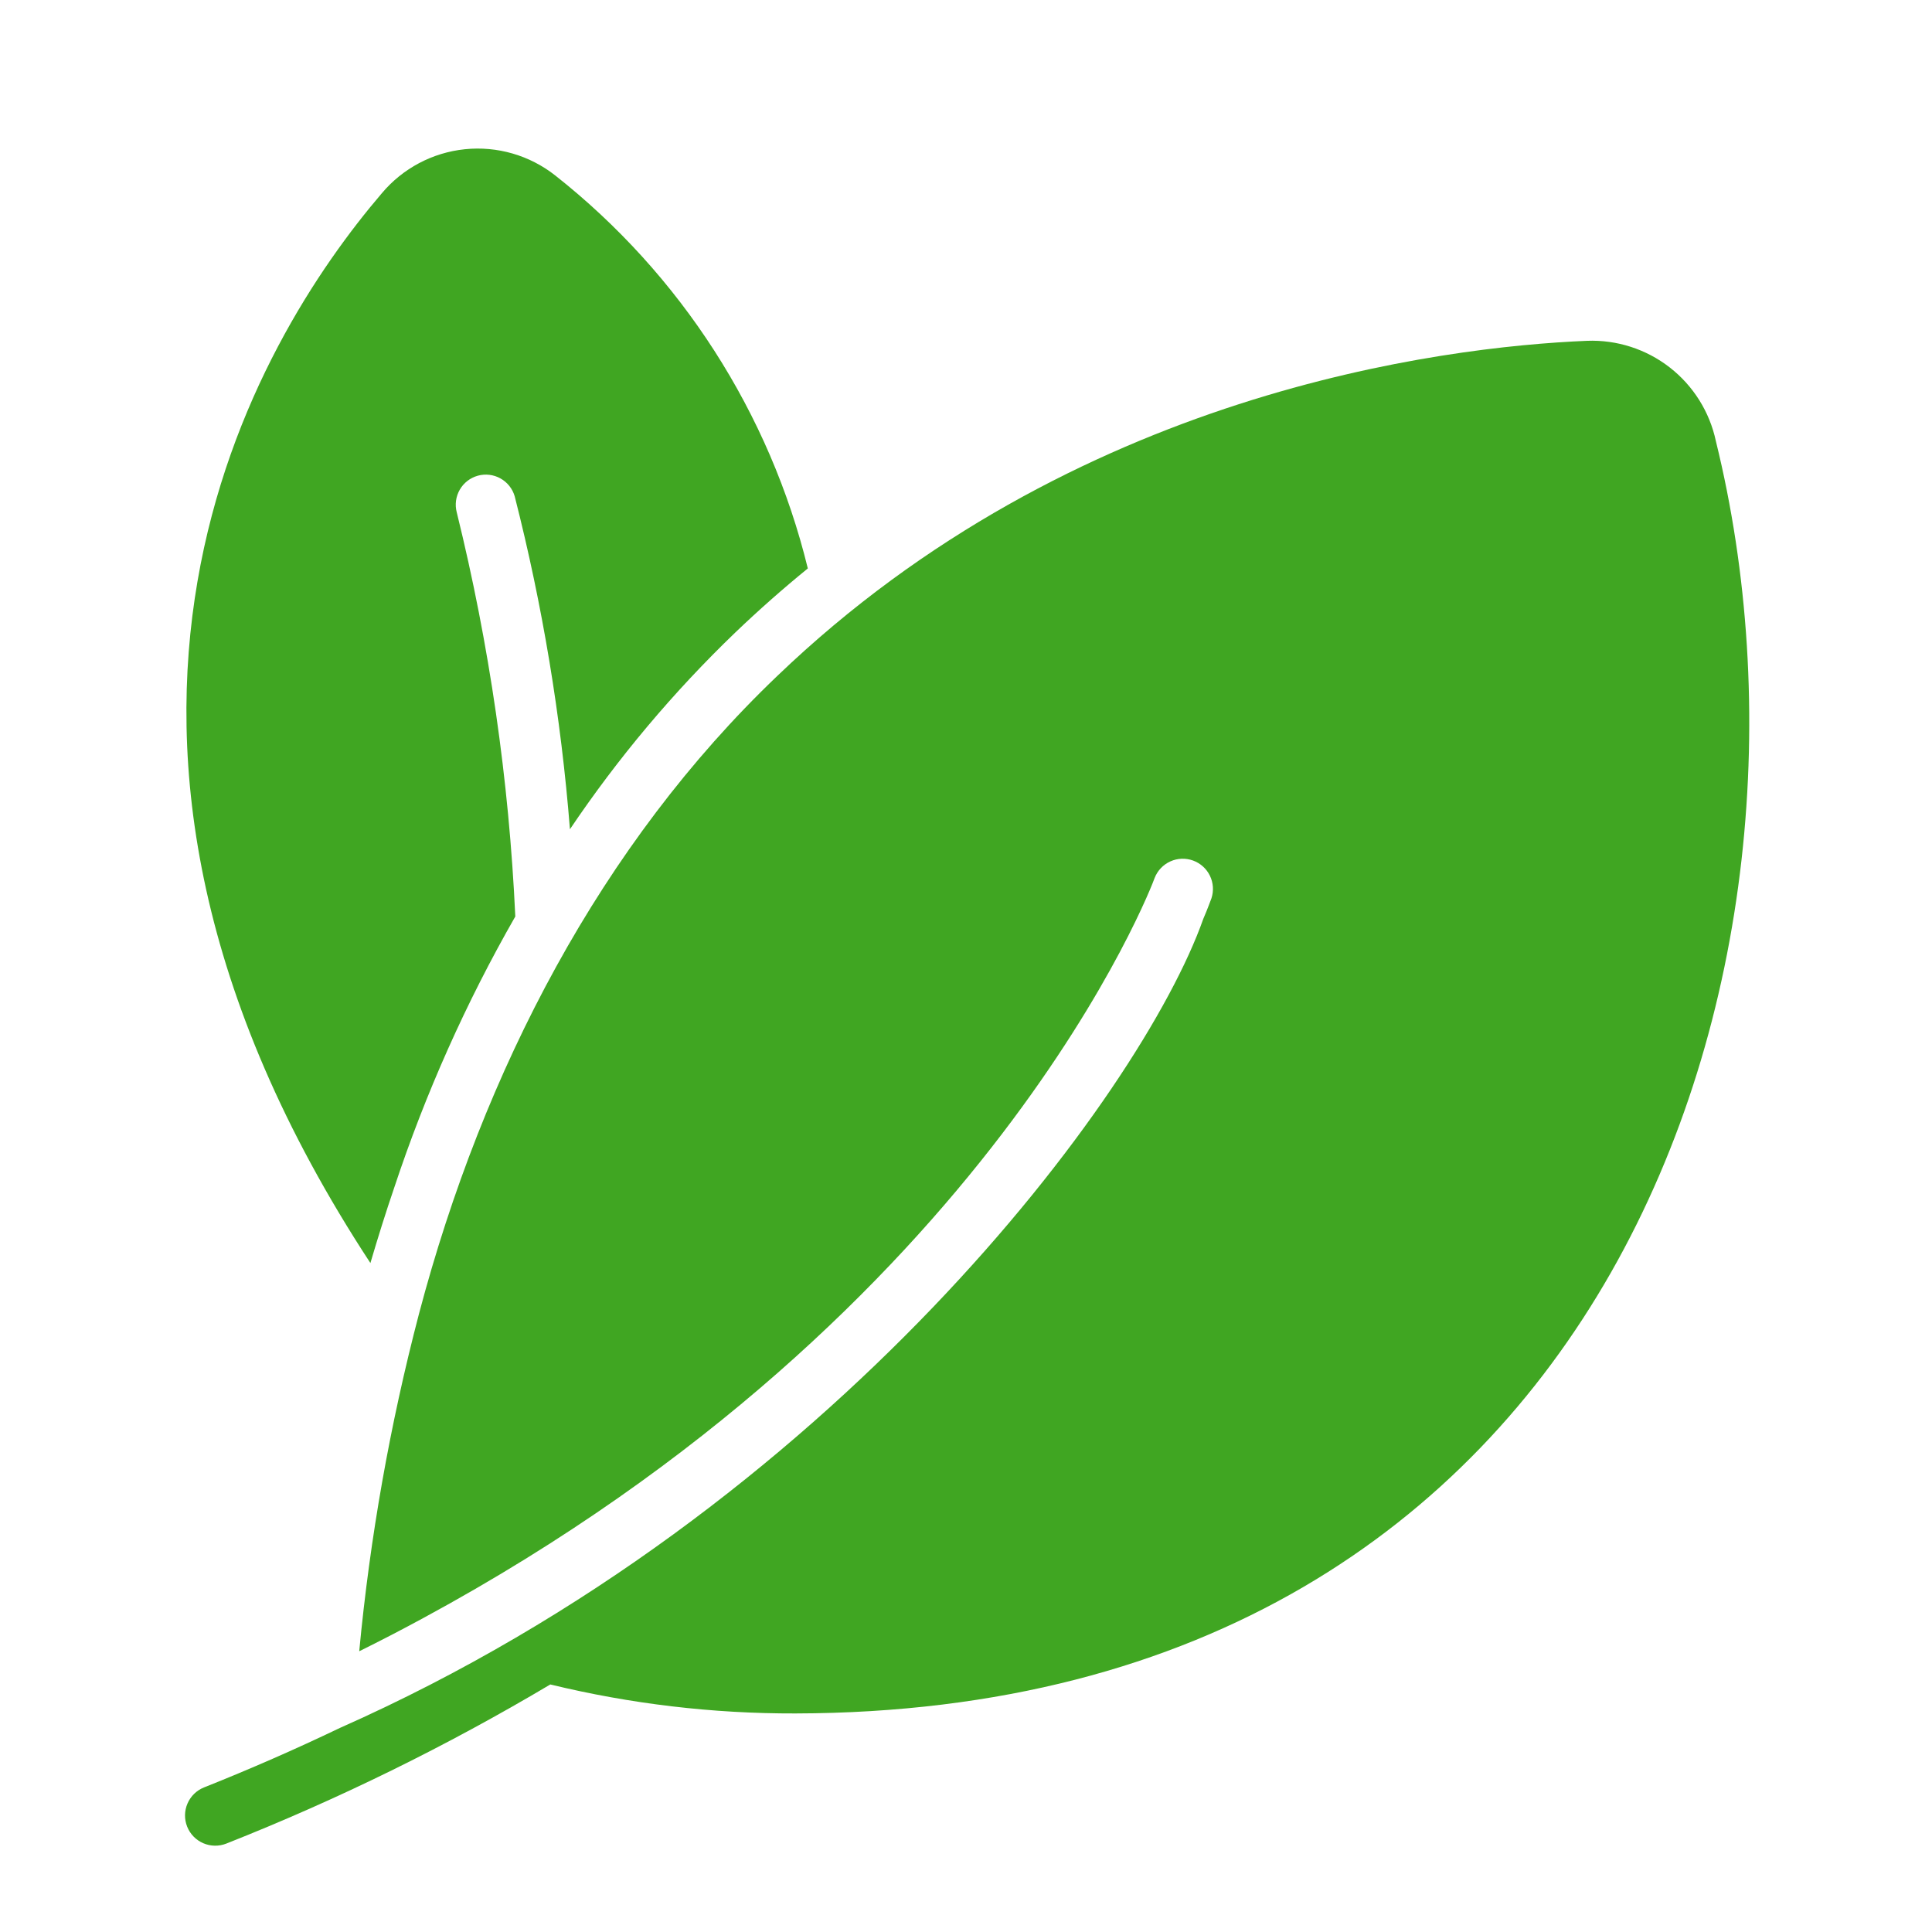 <?xml version="1.0" encoding="UTF-8"?> <svg xmlns="http://www.w3.org/2000/svg" width="512" height="512" viewBox="0 0 512 512" fill="none"> <path d="M454.72 116.88C453.069 109.138 448.736 102.227 442.486 97.368C436.237 92.508 428.471 90.012 420.56 90.32C382.16 91.92 284.4 103.92 206 179.12C159.304 223.68 128.048 283.744 111.04 348.16C103.354 377.497 98.057 407.408 95.2 437.6C101.04 434.72 106.72 431.76 112.32 428.72C262.88 347.2 305.6 233.92 306 232.64C306.764 230.703 308.253 229.139 310.151 228.282C312.049 227.425 314.206 227.342 316.165 228.05C318.123 228.758 319.728 230.203 320.638 232.076C321.549 233.949 321.693 236.103 321.04 238.08C320.8 238.64 320.16 240.56 318.88 243.52C302.4 290.136 220.344 400.16 90.08 457.92C78.263 463.581 66.256 468.837 54.08 473.68C52.107 474.465 50.527 476.002 49.687 477.953C48.846 479.903 48.815 482.107 49.6 484.08C50.385 486.054 51.922 487.634 53.873 488.474C55.823 489.314 58.027 489.345 60 488.56C89.69 476.813 118.394 462.715 145.84 446.4C167.106 451.564 188.917 454.143 210.8 454.08C427.752 453.6 488.848 255.384 454.72 116.88Z" fill="#40A622"></path> <path d="M104.48 314.72C112.751 289.764 123.498 265.697 136.56 242.88C134.899 206.752 129.701 170.874 121.04 135.76C120.511 133.734 120.801 131.581 121.847 129.767C122.893 127.953 124.611 126.623 126.629 126.066C128.648 125.509 130.805 125.768 132.633 126.789C134.462 127.81 135.815 129.509 136.4 131.52C143.785 160.462 148.683 189.983 151.04 219.76C163.76 200.866 178.457 183.381 194.88 167.6C201.053 161.695 207.458 156.037 214.08 150.64C204.006 109.422 180.436 72.757 147.12 46.48C140.35 41.152 131.774 38.666 123.205 39.547C114.635 40.428 106.744 44.607 101.2 51.2C68.24 89.76 4.88 192.4 98.16 334.72C100.16 327.92 102.24 321.28 104.48 314.72Z" fill="#40A622"></path> </svg> 
